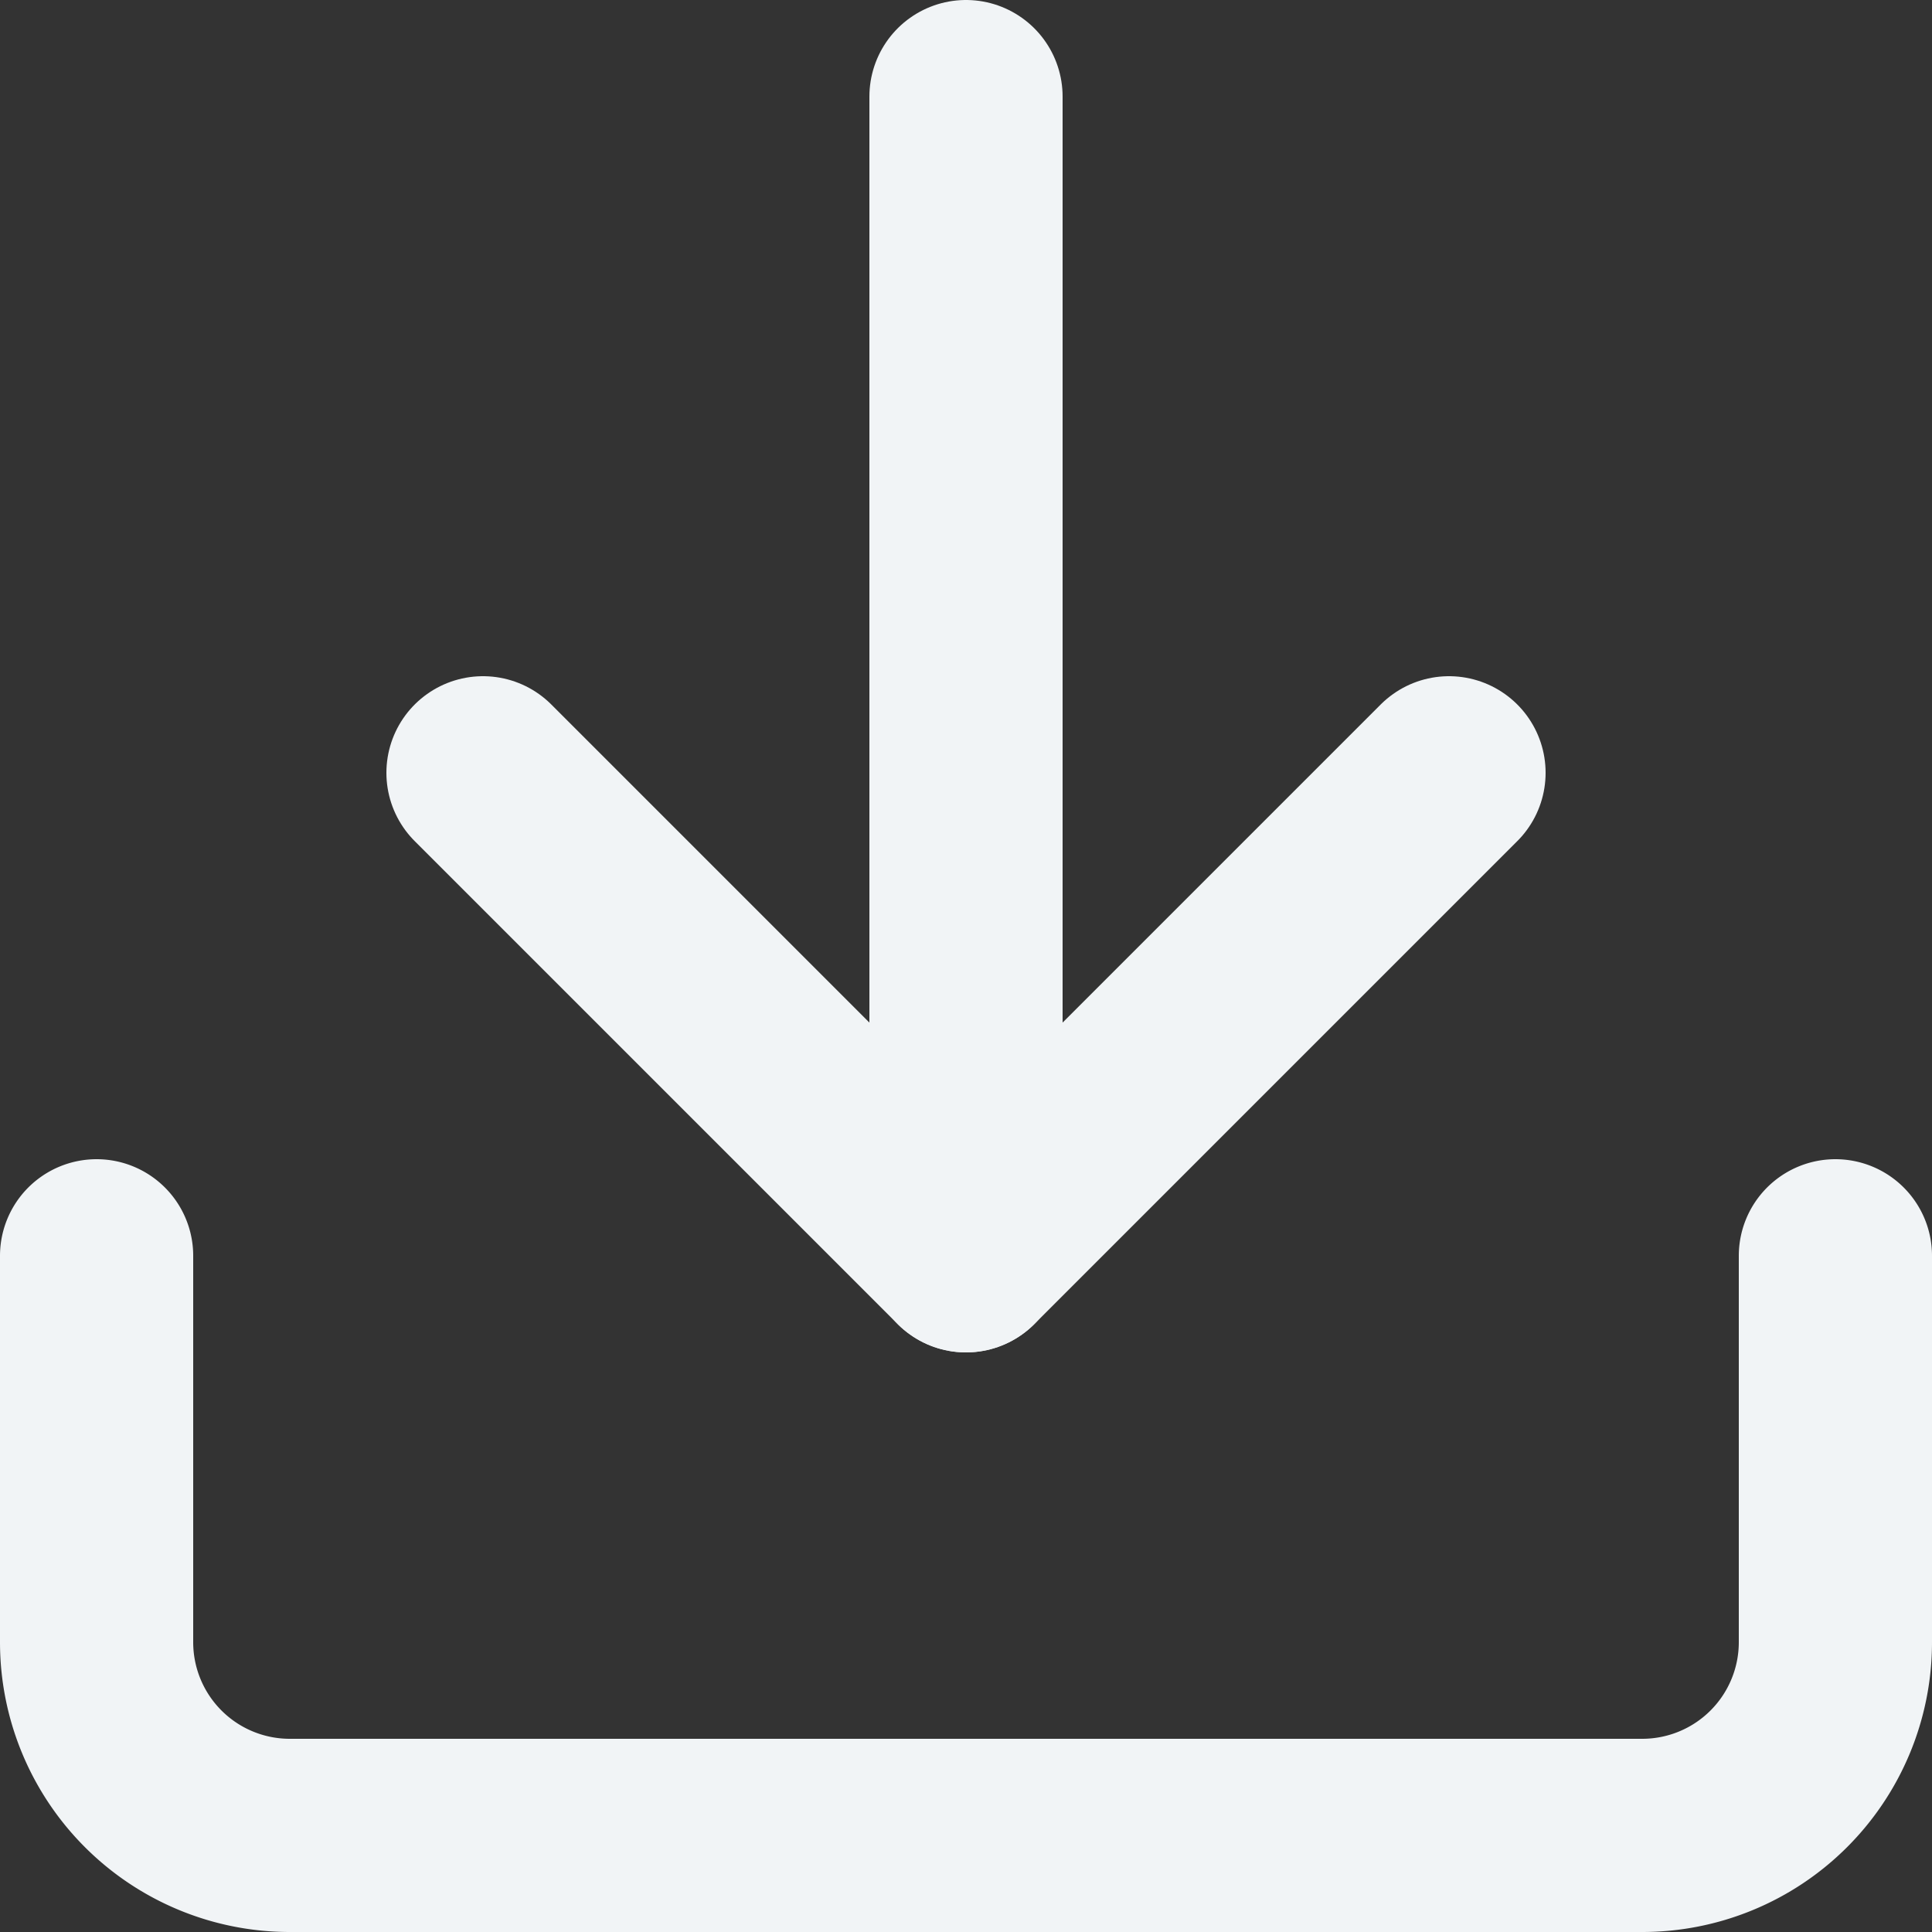 <svg xmlns="http://www.w3.org/2000/svg" width="30" height="30" viewBox="0 0 30 30">
  <rect x="0" y="0" width="30" height="30" fill="#333333" stroke="none"/>
  <g id="doanload-icon" transform="translate(1.5 1.5)">
    <path id="Path_42" data-name="Path 42" d="M31.5,22.5v6a3,3,0,0,1-3,3H7.5a3,3,0,0,1-3-3v-6" transform="translate(-4.5 -4.5)" fill="none" stroke="#f1f4f6" stroke-linecap="round" stroke-linejoin="round" stroke-width="3"/>
    <path id="Path_43" data-name="Path 43" d="M10.5,15,18,22.5,25.5,15" transform="translate(-4.5 -4.5)" fill="none" stroke="#f1f4f6" stroke-linecap="round" stroke-linejoin="round" stroke-width="3"/>
    <path id="Path_44" data-name="Path 44" d="M18,22.5V4.5" transform="translate(-4.5 -4.5)" fill="none" stroke="#f1f4f6" stroke-linecap="round" stroke-linejoin="round" stroke-width="3"/>
  </g>
</svg>
